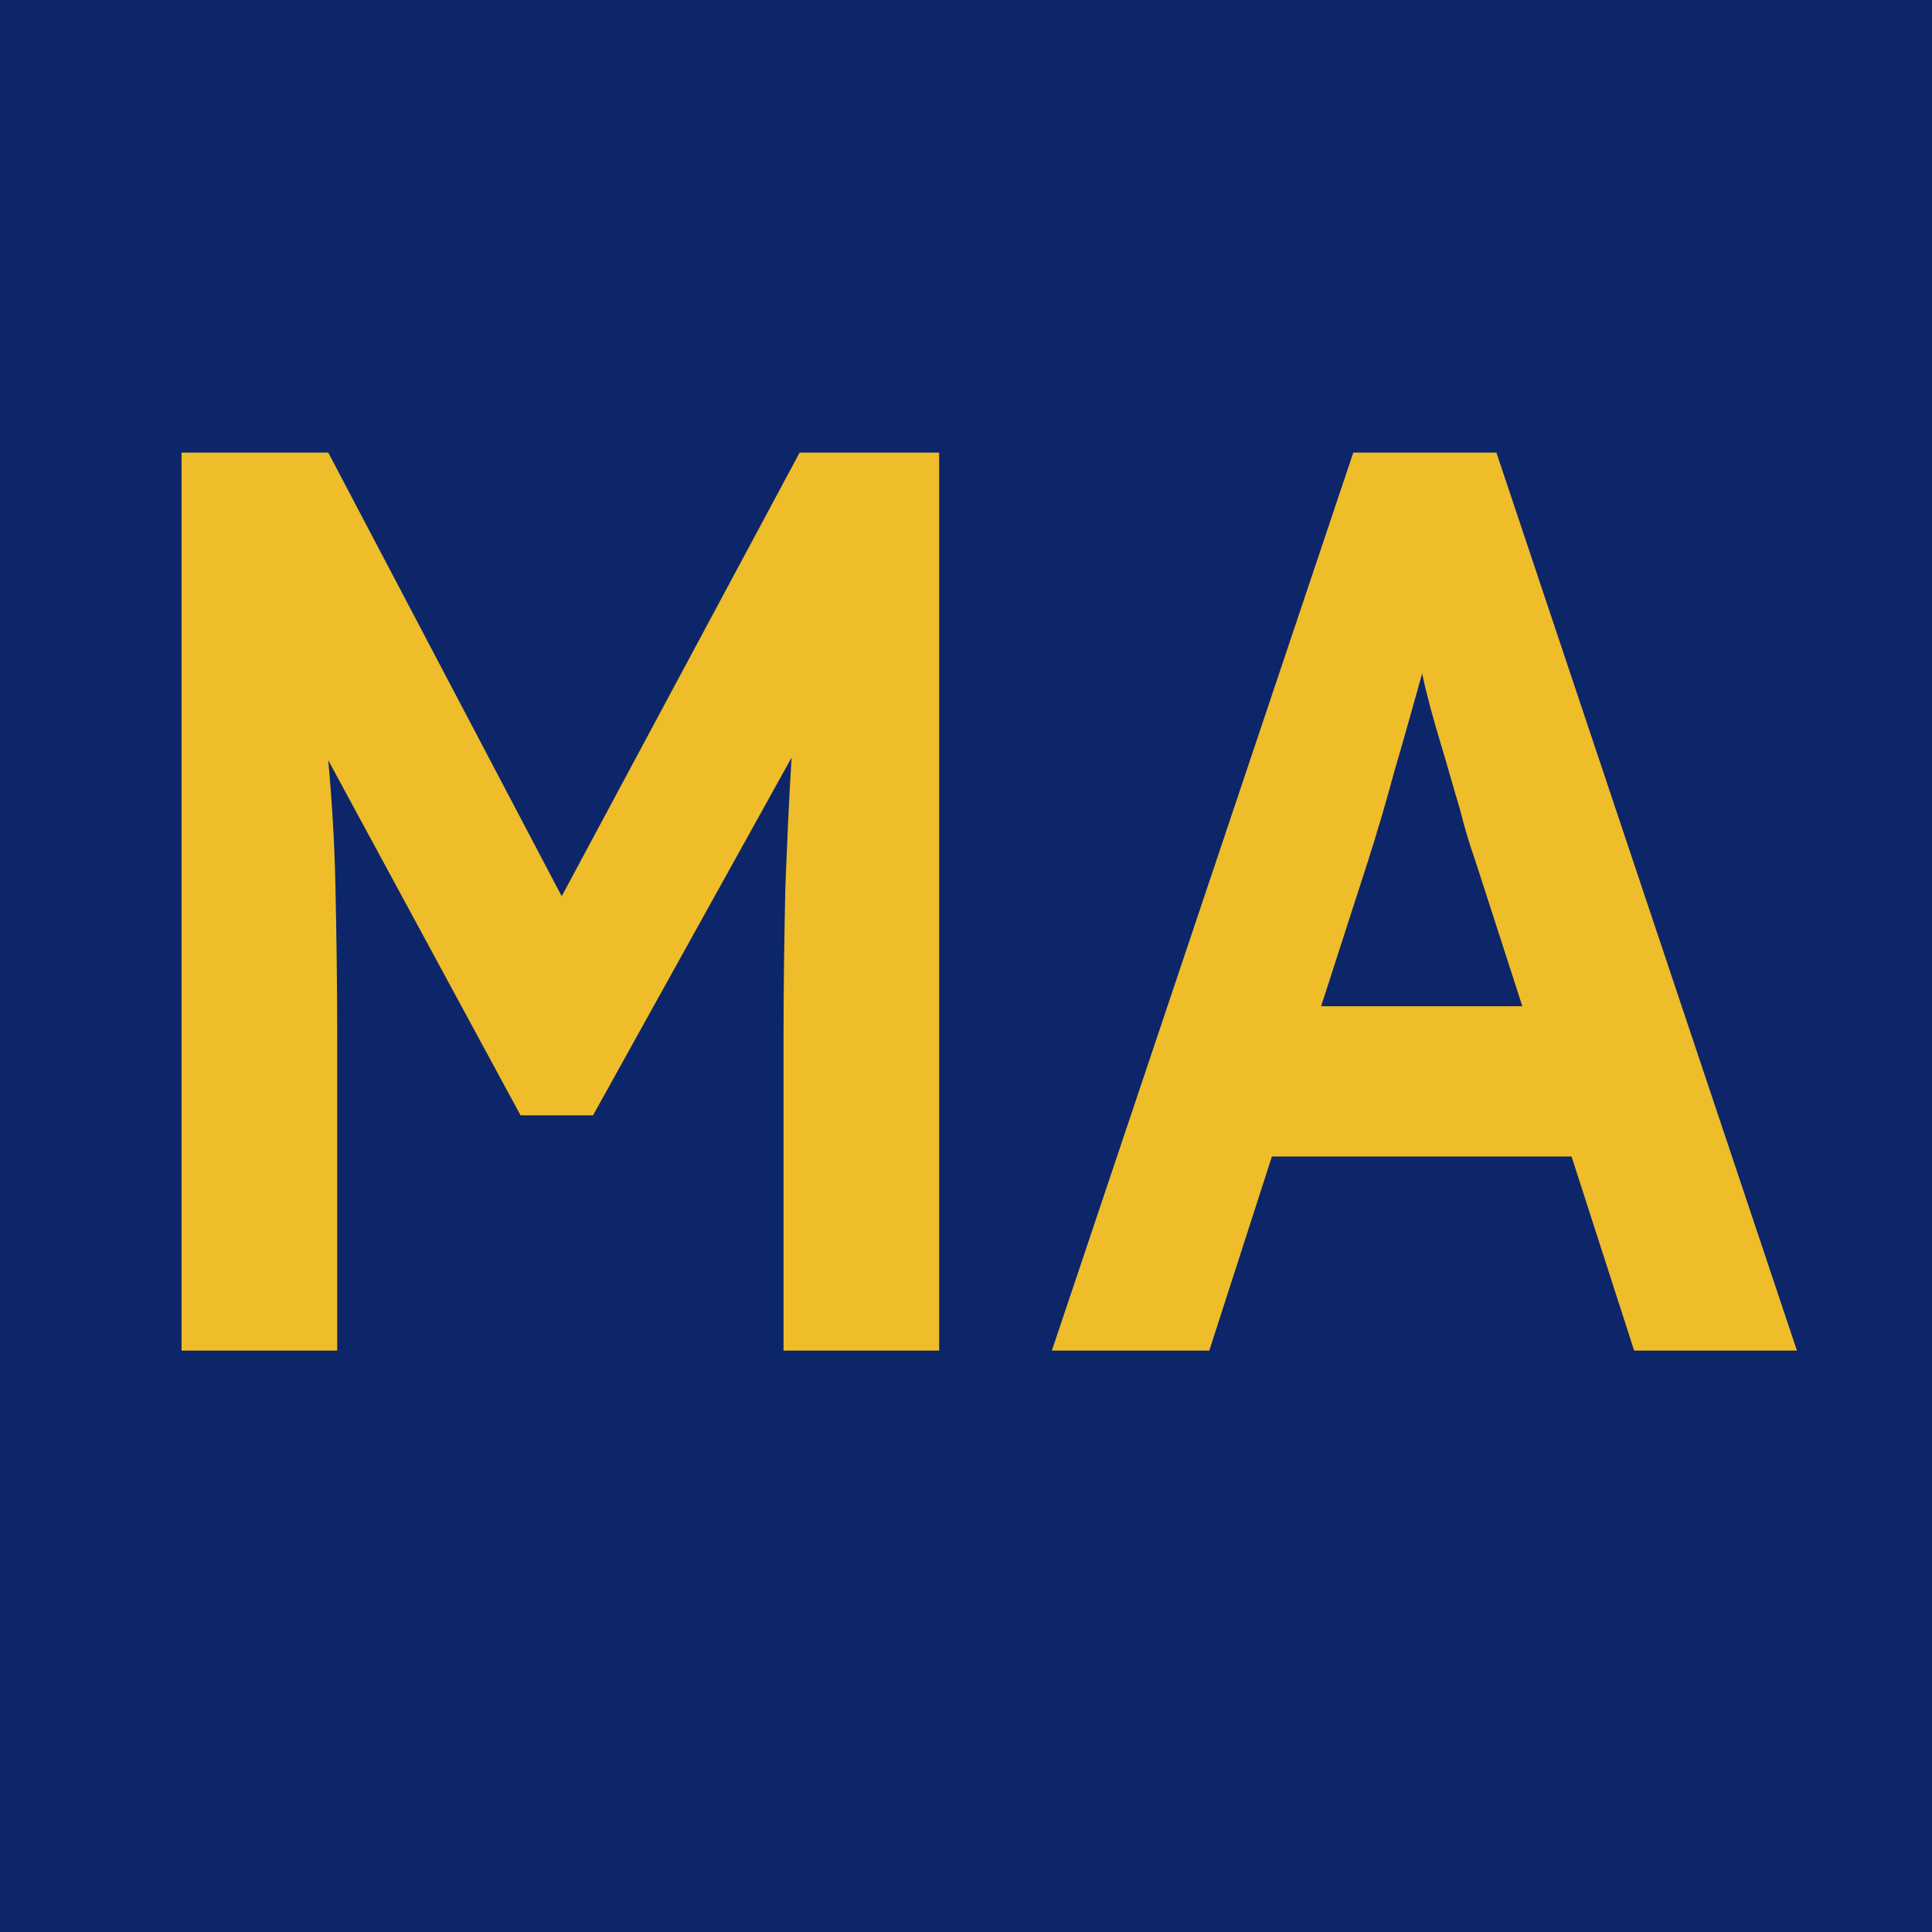 <?xml version="1.0" encoding="utf-8"?>
<!-- Generator: Adobe Illustrator 19.2.0, SVG Export Plug-In . SVG Version: 6.00 Build 0)  -->
<svg version="1.1" id="Layer_1" xmlns="http://www.w3.org/2000/svg" xmlns:xlink="http://www.w3.org/1999/xlink" x="0px" y="0px"
	 viewBox="0 0 216 216" style="enable-background:new 0 0 216 216;" xml:space="preserve">
<rect x="0" style="fill:#0D266A;" width="216" height="216"/>
<g>
	<path style="fill:#EFBC2A;" d="M20.3,151V50.6h16.4l26.1,49.6l26.6-49.6H105V151H87.6v-35.4c0-5.8,0.1-11.3,0.2-16.3
		c0.2-5,0.4-9.9,0.7-14.6l-22.2,40h-8.1L36.7,85c0.4,4.4,0.7,9.1,0.8,14c0.1,4.9,0.2,10.4,0.2,16.6V151H20.3z"/>
	<path style="fill:#EFBC2A;" d="M117.6,151l33.7-100.4h16L200.9,151h-18.2l-7-21.7h-33.5l-7,21.7H117.6z M152.9,96.4l-5.2,16.1h22.5
		l-5.3-16.4c-0.5-1.4-1.1-3.3-1.7-5.7c-0.7-2.3-1.4-4.9-2.2-7.5c-0.8-2.7-1.5-5.2-2-7.6c-1,3.5-2,7.2-3.1,10.9
		C154.9,89.9,153.9,93.3,152.9,96.4z"/>
</g>
</svg>

